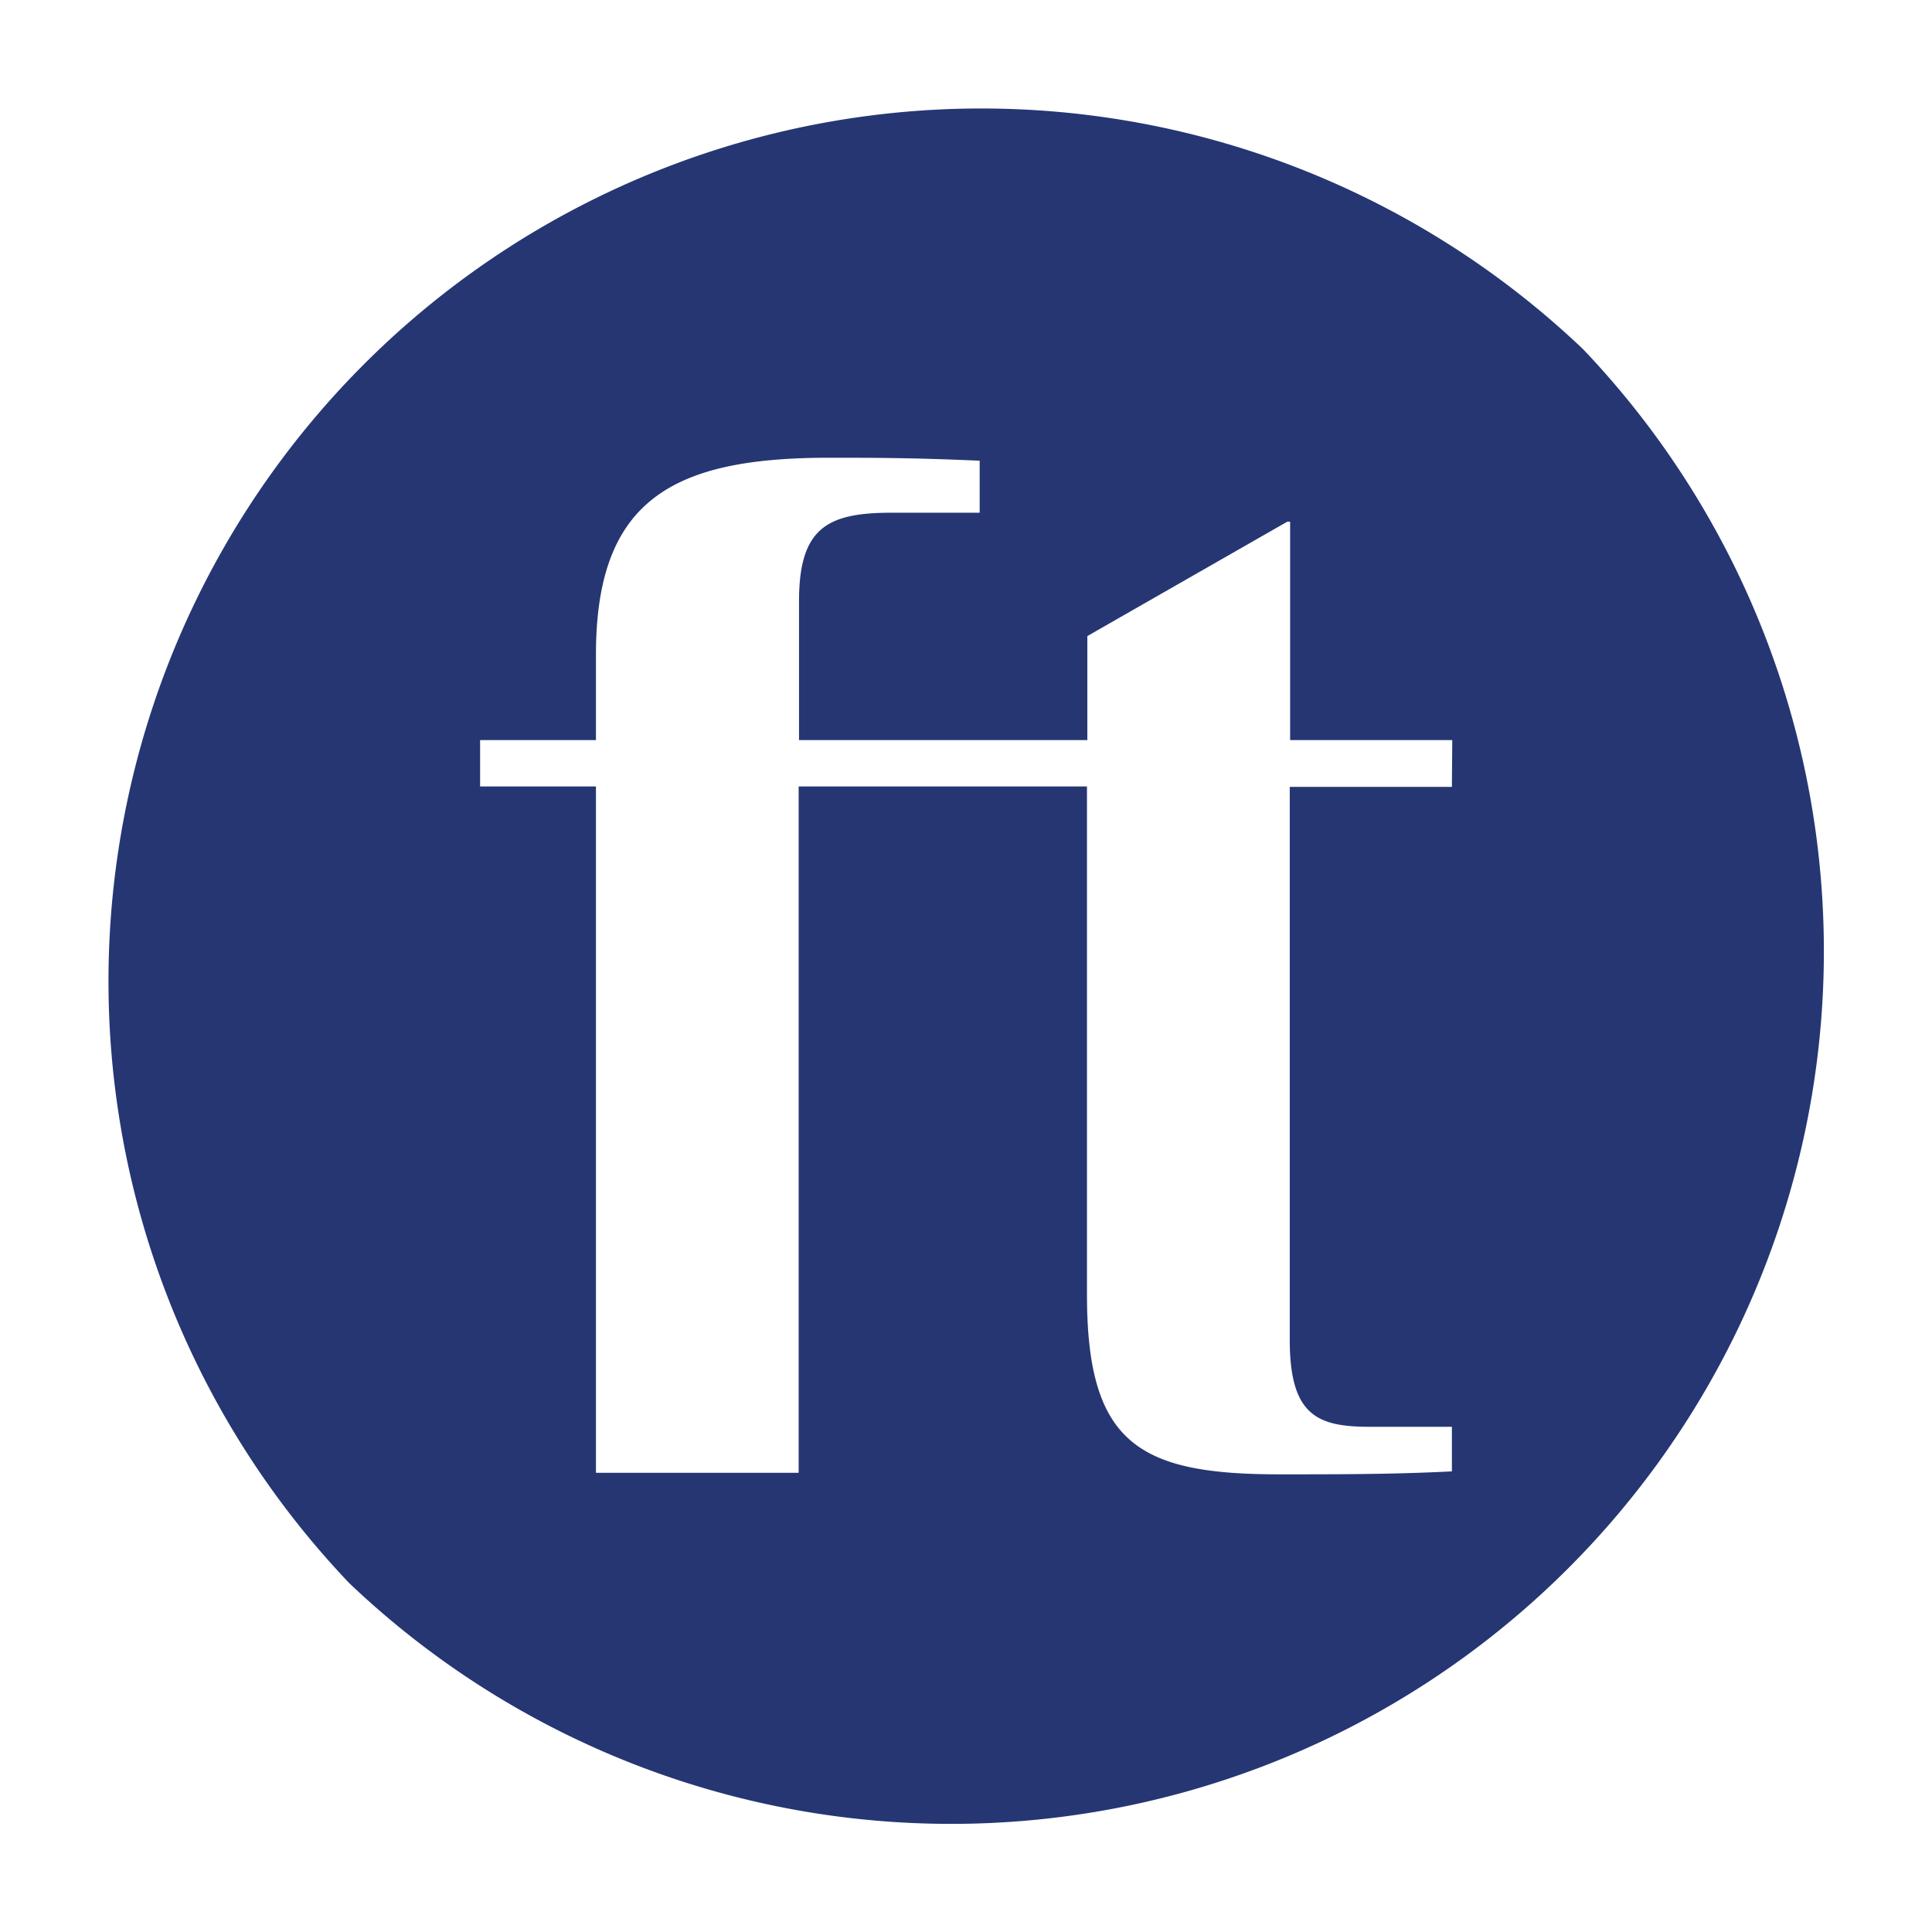 <svg id="Layer_1" data-name="Layer 1" xmlns="http://www.w3.org/2000/svg" viewBox="0 0 260 260"><defs><style>.cls-1{fill:#253673;}</style></defs><path class="cls-1" d="M213.05,47A117.45,117.45,0,0,0,47,213.05,117.45,117.45,0,0,0,213.05,47Zm-17.66,58.89H173.57v74.44c0,10.13,3.7,11.68,10.71,11.68h11.11v6c-7.79.4-15,.4-23.19.4-18.9,0-25.92-4.09-25.92-24.17V105.84h-38.8V198.2H80.2V105.84H64.61V99.6H80.2V88.1c0-20.85,10.33-26.5,31.37-26.5,5.85,0,11.3,0,20.27.4v7H120c-8.57,0-12.47,1.95-12.47,11.88V99.6h38.8v-14l26.9-15.39h.39V99.6h21.82Z"/></svg>